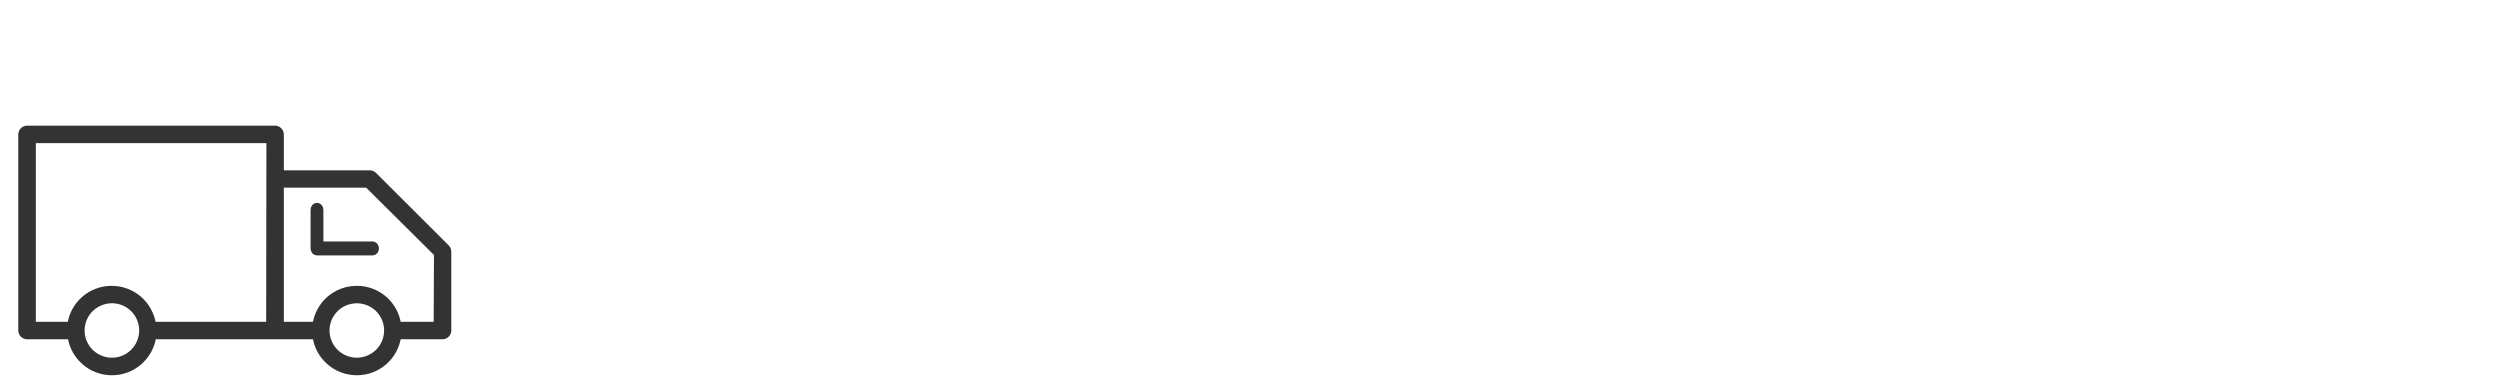 <svg width="39" height="6" viewBox="0 0 39 6" fill="none" xmlns="http://www.w3.org/2000/svg">
<path d="M6.974 3.859L5.837 2.725C5.818 2.707 5.794 2.697 5.768 2.697H4.388V2.098C4.388 2.072 4.377 2.047 4.359 2.029C4.341 2.01 4.316 2 4.29 2H0.423C0.397 2 0.372 2.01 0.354 2.029C0.335 2.047 0.325 2.072 0.325 2.098V5.155C0.325 5.181 0.335 5.206 0.354 5.224C0.372 5.243 0.397 5.253 0.423 5.253H1.095C1.118 5.409 1.196 5.551 1.316 5.654C1.435 5.758 1.588 5.814 1.746 5.814C1.904 5.814 2.056 5.758 2.176 5.654C2.295 5.551 2.374 5.409 2.396 5.253H4.916C4.939 5.409 5.017 5.551 5.136 5.654C5.256 5.758 5.409 5.814 5.567 5.814C5.725 5.814 5.877 5.758 5.997 5.654C6.116 5.551 6.194 5.409 6.217 5.253H6.902C6.928 5.253 6.953 5.243 6.971 5.224C6.99 5.206 7 5.181 7 5.155V3.926C7 3.901 6.991 3.877 6.974 3.859ZM1.746 5.62C1.654 5.62 1.564 5.593 1.487 5.542C1.41 5.491 1.351 5.418 1.315 5.333C1.28 5.248 1.271 5.155 1.289 5.065C1.307 4.975 1.351 4.892 1.416 4.827C1.482 4.762 1.565 4.718 1.655 4.7C1.745 4.682 1.839 4.691 1.924 4.726C2.009 4.761 2.082 4.821 2.133 4.897C2.184 4.974 2.211 5.064 2.211 5.155C2.211 5.279 2.162 5.397 2.075 5.484C1.988 5.571 1.869 5.62 1.746 5.62ZM4.192 5.06H2.393C2.37 4.904 2.291 4.761 2.172 4.658C2.053 4.555 1.9 4.499 1.742 4.499C1.584 4.499 1.431 4.555 1.312 4.658C1.192 4.761 1.114 4.904 1.091 5.06H0.519V2.193H4.196L4.192 5.06ZM5.562 5.62C5.47 5.619 5.38 5.591 5.304 5.539C5.228 5.488 5.169 5.415 5.135 5.33C5.1 5.245 5.092 5.152 5.11 5.062C5.129 4.972 5.174 4.89 5.239 4.825C5.304 4.761 5.387 4.717 5.478 4.7C5.568 4.682 5.661 4.692 5.746 4.727C5.831 4.762 5.903 4.822 5.954 4.898C6.005 4.974 6.032 5.064 6.032 5.155C6.032 5.216 6.02 5.277 5.997 5.333C5.973 5.389 5.939 5.441 5.896 5.484C5.853 5.527 5.801 5.561 5.745 5.584C5.688 5.608 5.628 5.62 5.567 5.62H5.562ZM6.805 5.06H6.217C6.194 4.904 6.116 4.761 5.997 4.658C5.877 4.555 5.725 4.499 5.567 4.499C5.409 4.499 5.256 4.555 5.136 4.658C5.017 4.761 4.939 4.904 4.916 5.06H4.388V2.888H5.729L6.81 3.961L6.805 5.06Z" fill="#333333" stroke="#333333" stroke-width="0.08"></path>
<path d="M5.005 3.273C5.005 3.255 4.999 3.238 4.987 3.225C4.976 3.212 4.961 3.205 4.945 3.205C4.929 3.205 4.914 3.212 4.902 3.225C4.891 3.238 4.885 3.255 4.885 3.273V3.876C4.885 3.894 4.891 3.911 4.902 3.924C4.914 3.937 4.929 3.944 4.945 3.944H5.811C5.827 3.944 5.842 3.937 5.853 3.924C5.865 3.911 5.871 3.894 5.871 3.876C5.871 3.858 5.865 3.84 5.853 3.827C5.842 3.814 5.827 3.807 5.811 3.807H5.005V3.273Z" fill="#333333" stroke="#333333" stroke-width="0.08"></path>
</svg>
